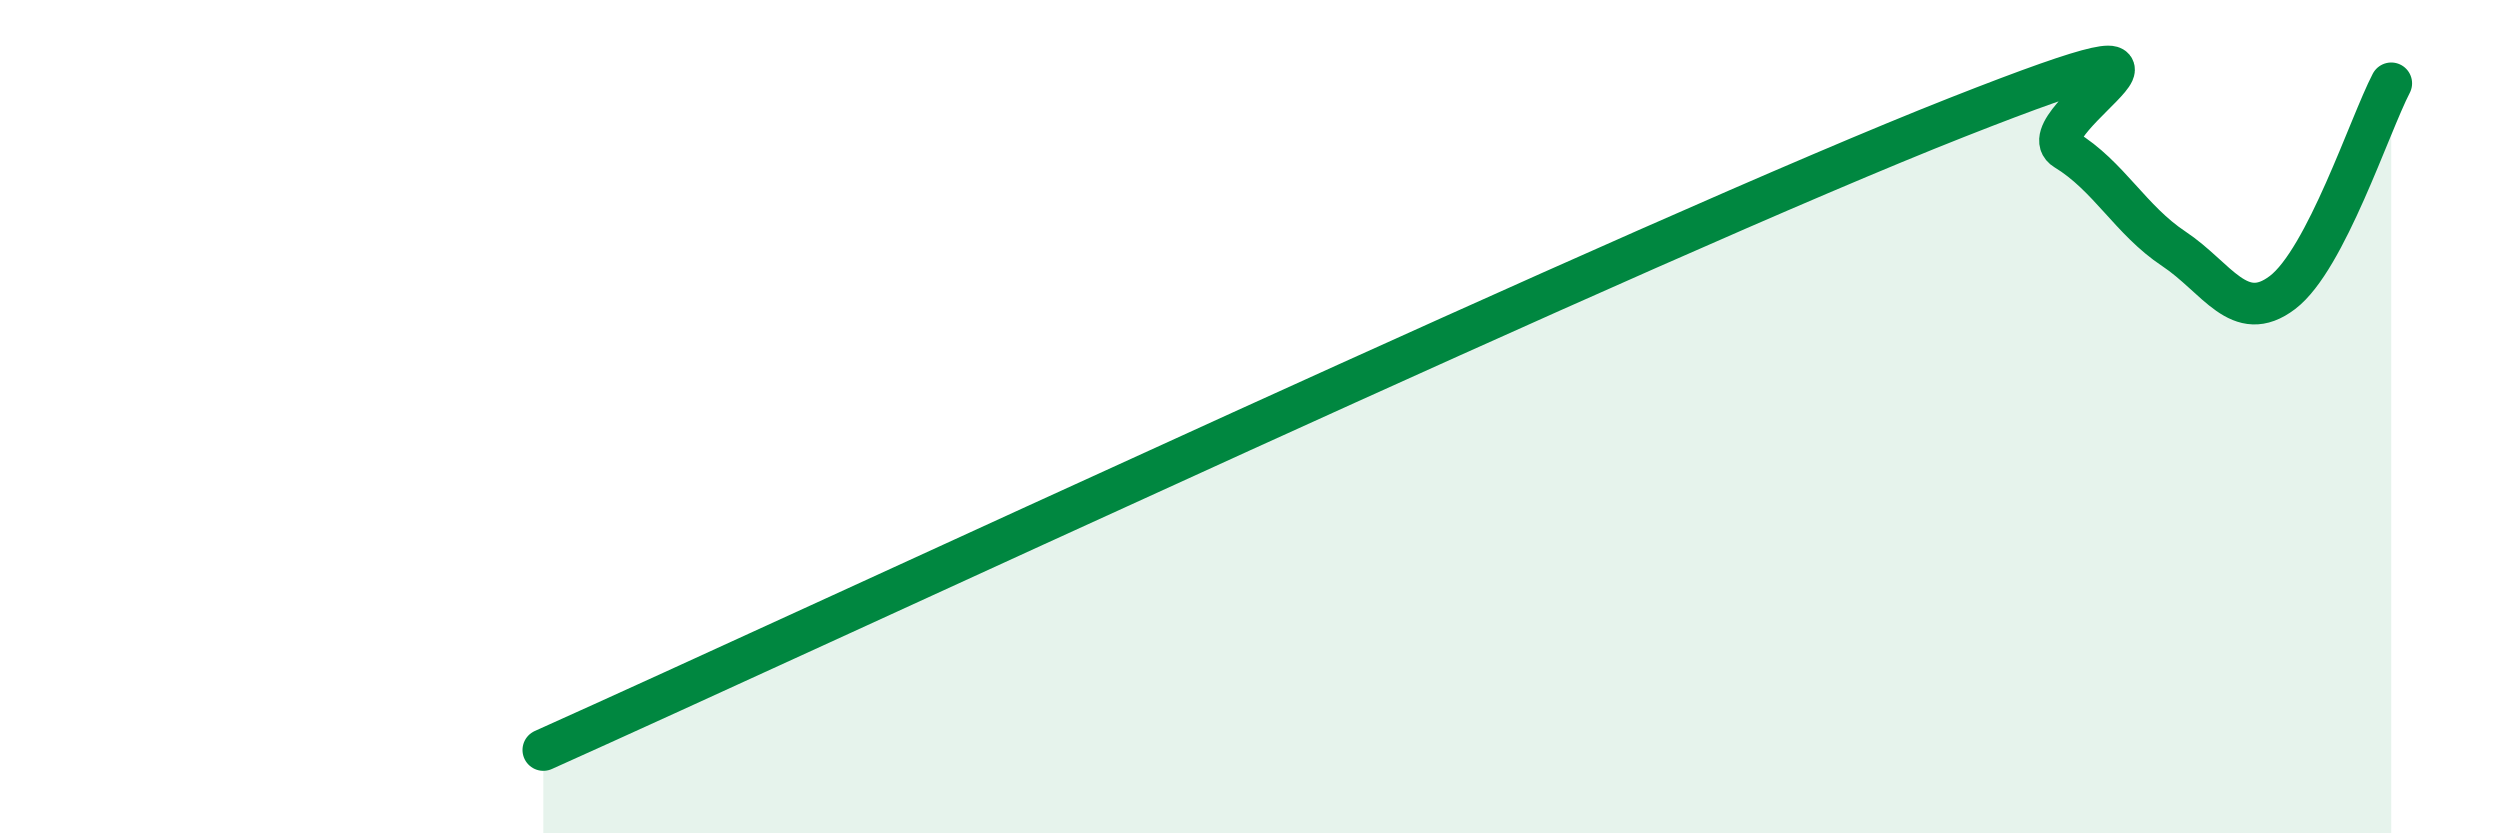 
    <svg width="60" height="20" viewBox="0 0 60 20" xmlns="http://www.w3.org/2000/svg">
      <path
        d="M 13.04,18 C 19.82,14.96 39.65,5.7 46.96,2.82 C 54.27,-0.06 48.53,2.96 49.57,3.59 C 50.61,4.22 51.13,5.28 52.17,5.97 C 53.21,6.66 53.74,7.81 54.78,7.02 C 55.82,6.23 56.87,3 57.39,2L57.39 20L13.04 20Z"
        fill="#008740"
        opacity="0.1"
        stroke-linecap="round"
        stroke-linejoin="round"
      />
      <path
        d="M 13.04,18 C 19.82,14.96 39.65,5.7 46.96,2.82 C 54.27,-0.06 48.53,2.96 49.57,3.59 C 50.61,4.22 51.13,5.28 52.17,5.97 C 53.21,6.66 53.74,7.81 54.78,7.02 C 55.82,6.23 56.87,3 57.39,2"
        stroke="#008740"
        stroke-width="1"
        fill="none"
        stroke-linecap="round"
        stroke-linejoin="round"
      />
    </svg>
  